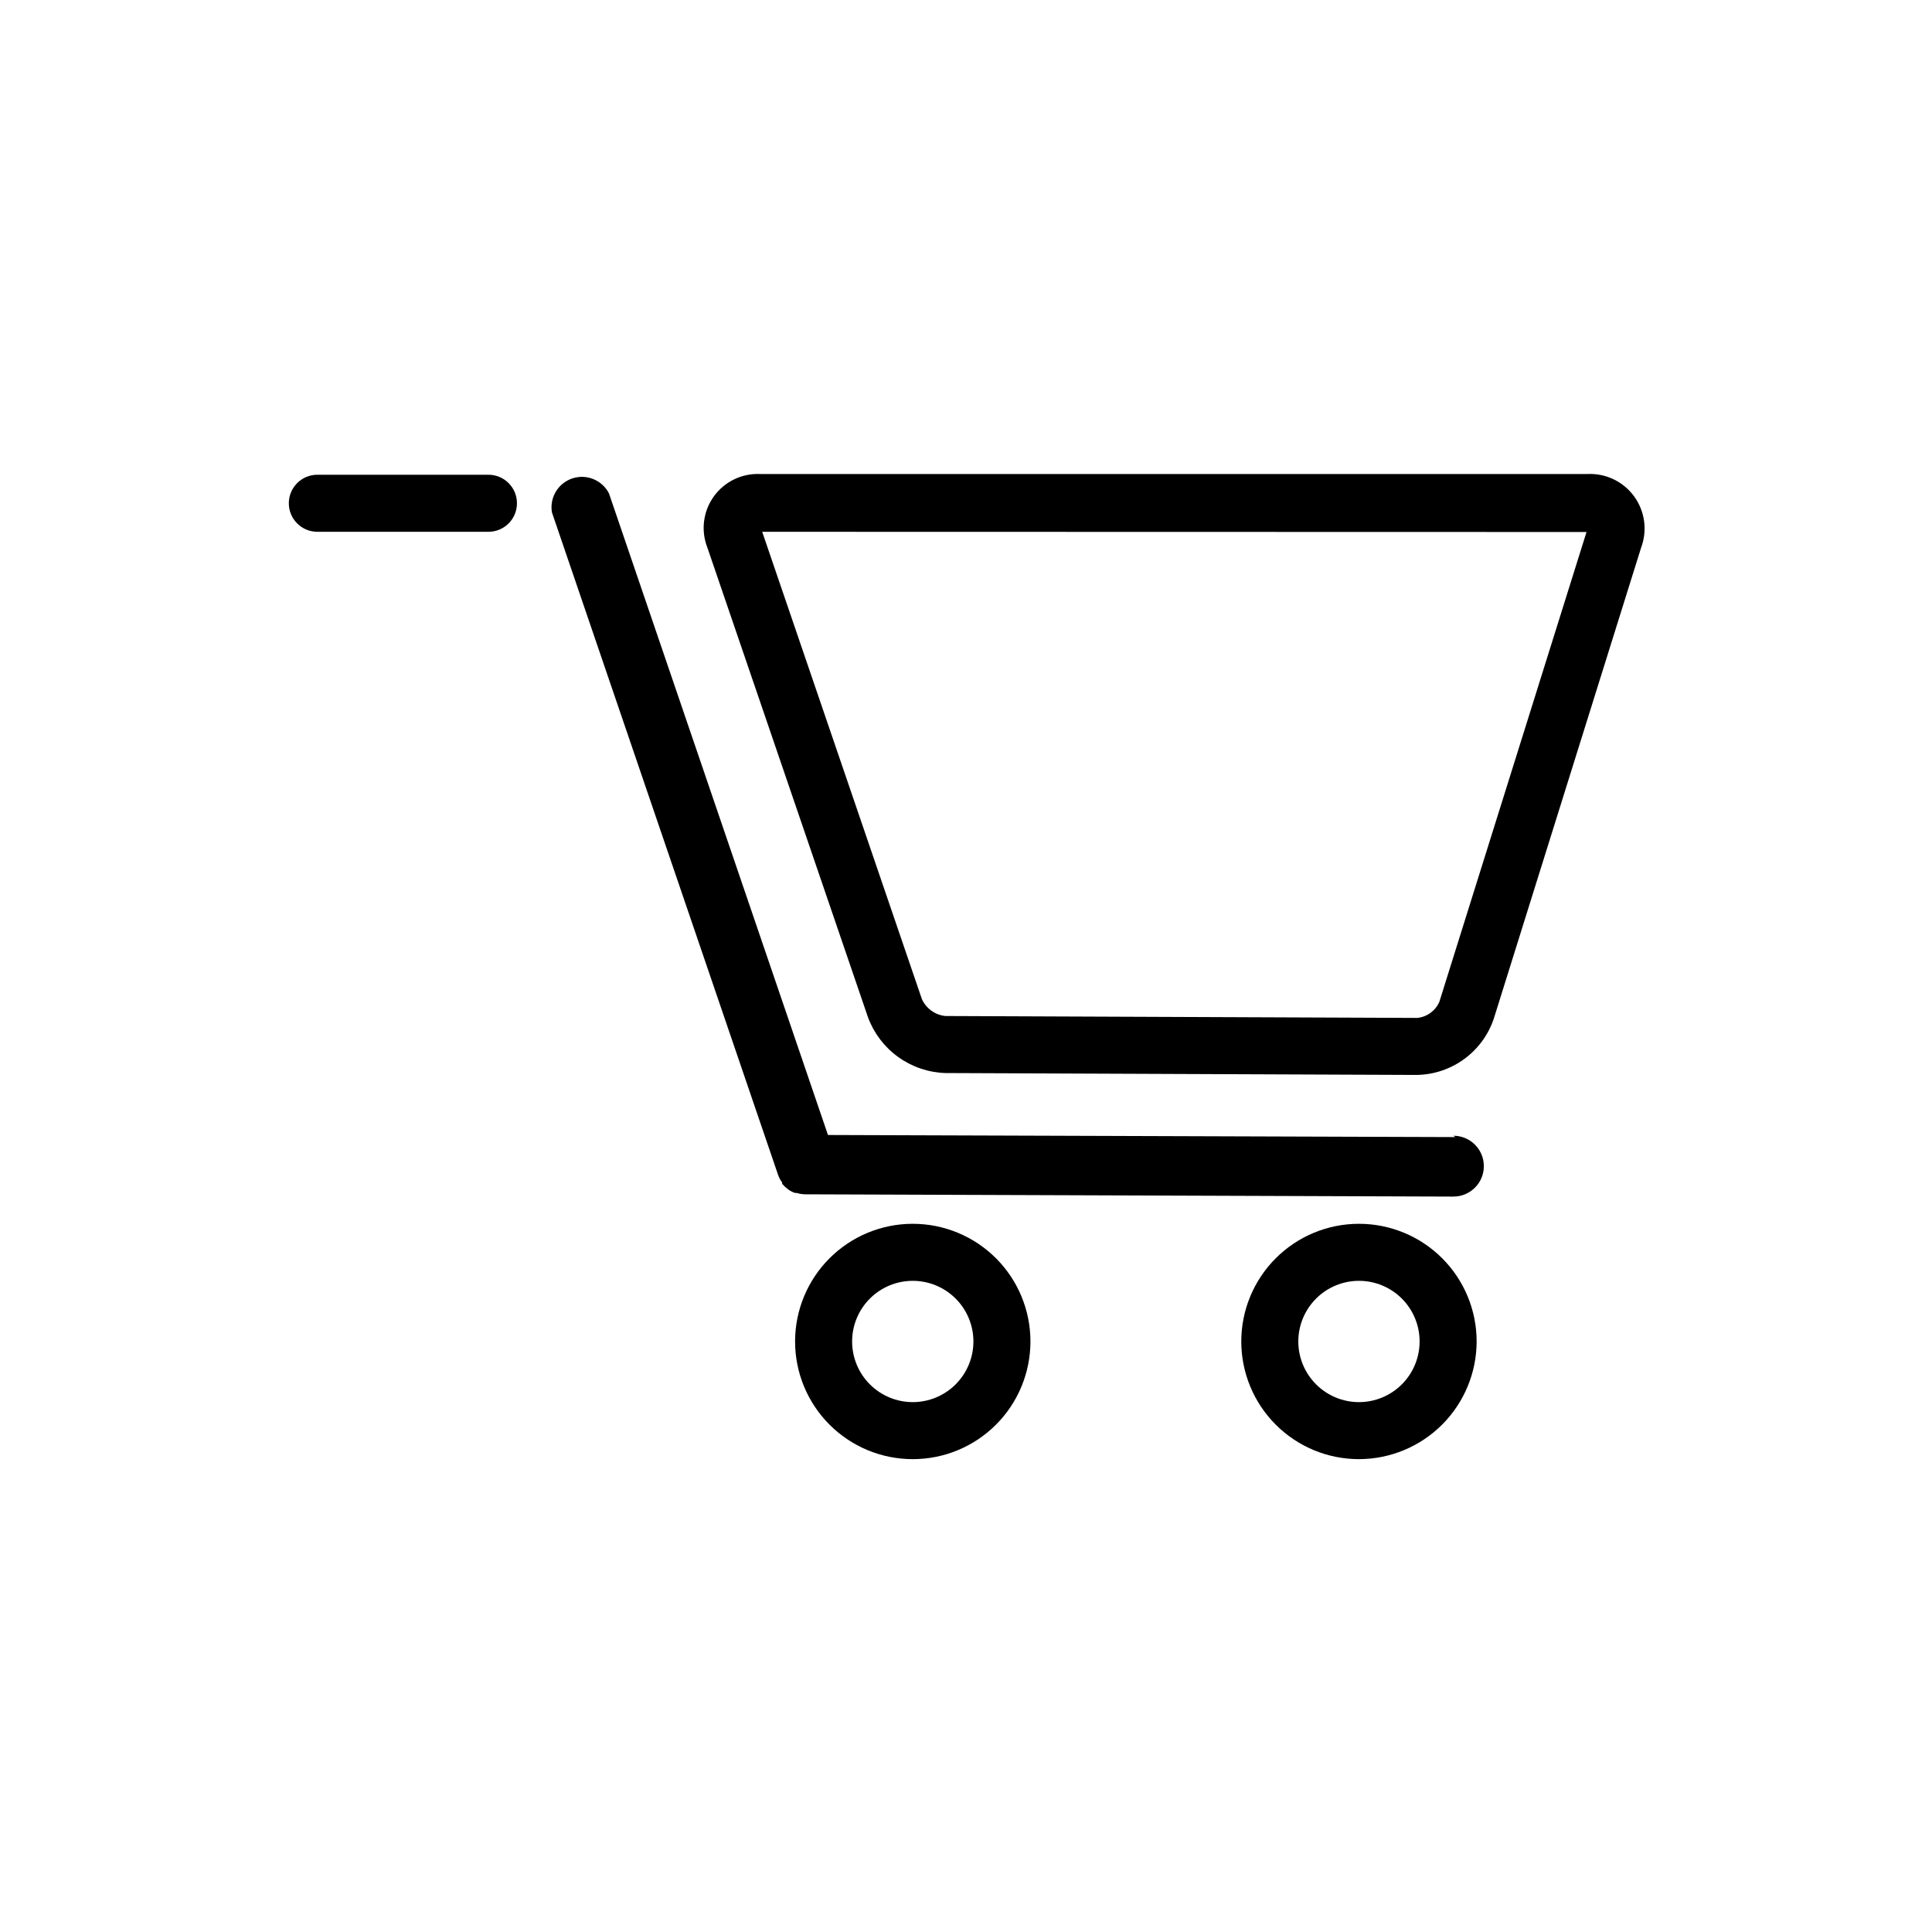 <?xml version="1.0" encoding="UTF-8"?>
<!-- The Best Svg Icon site in the world: iconSvg.co, Visit us! https://iconsvg.co -->
<svg fill="#000000" width="800px" height="800px" version="1.1" viewBox="144 144 512 512" xmlns="http://www.w3.org/2000/svg">
 <g>
  <path d="m519.6 428.87-125.1-0.504h0.004c-4.484-0.148-8.824-1.625-12.465-4.246-3.644-2.617-6.426-6.262-7.992-10.465l-42.57-124.49c-1.781-4.512-1.156-9.621 1.664-13.566 2.816-3.949 7.445-6.199 12.293-5.981h219.21c4.871-0.246 9.539 1.98 12.41 5.918 2.875 3.941 3.57 9.066 1.848 13.629l-39.047 124.84c-1.445 4.254-4.164 7.965-7.785 10.621-3.621 2.66-7.977 4.141-12.469 4.242zm-173.61-143.94 42.32 123.84c1.129 2.484 3.484 4.191 6.199 4.484l125.1 0.504h-0.004c2.582-0.266 4.816-1.902 5.844-4.285l38.996-124.49z"/>
  <path d="m273.44 284.93h-45.344c-4.172 0-7.555-3.383-7.555-7.559 0-4.172 3.383-7.559 7.555-7.559h45.344c4.176 0 7.559 3.387 7.559 7.559 0 4.176-3.383 7.559-7.559 7.559z"/>
  <path d="m529.68 445.34-166.26-0.555-58.039-170.04c-1.82-3.531-5.945-5.215-9.715-3.957-3.773 1.258-6.062 5.078-5.398 8.996l59.953 175.63c0.25 0.703 0.609 1.367 1.059 1.965v0.352c0.453 0.523 0.961 0.996 1.512 1.41 0.574 0.445 1.223 0.785 1.914 1.008h0.453c0.703 0.219 1.43 0.34 2.164 0.355l171.85 0.605 0.004-0.004c4.453 0 8.059-3.609 8.059-8.059 0-4.453-3.606-8.062-8.059-8.062z"/>
  <path d="m385.89 530.69c-8.27 0-16.203-3.285-22.051-9.137-5.848-5.848-9.133-13.777-9.133-22.051 0-8.27 3.285-16.203 9.133-22.051 5.848-5.848 13.781-9.133 22.051-9.133 8.273 0 16.203 3.285 22.055 9.133 5.848 5.848 9.133 13.781 9.133 22.051 0 8.273-3.285 16.203-9.133 22.051-5.852 5.852-13.781 9.137-22.055 9.137zm0-47.258c-4.262 0-8.348 1.691-11.363 4.707s-4.707 7.102-4.707 11.363 1.691 8.352 4.707 11.363c3.016 3.016 7.102 4.711 11.363 4.711s8.352-1.695 11.367-4.711c3.012-3.012 4.707-7.102 4.707-11.363s-1.695-8.348-4.707-11.363c-3.016-3.016-7.106-4.707-11.367-4.707z"/>
  <path d="m504.14 530.69c-8.273 0-16.203-3.285-22.051-9.137-5.852-5.848-9.137-13.777-9.137-22.051 0-8.27 3.285-16.203 9.137-22.051 5.848-5.848 13.777-9.133 22.051-9.133 8.27 0 16.203 3.285 22.051 9.133 5.848 5.848 9.133 13.781 9.133 22.051-0.012 8.27-3.301 16.191-9.148 22.039-5.844 5.844-13.77 9.133-22.035 9.148zm0-47.258c-4.262 0-8.352 1.691-11.363 4.707-3.016 3.016-4.711 7.102-4.711 11.363s1.695 8.352 4.711 11.363c3.012 3.016 7.102 4.711 11.363 4.711s8.348-1.695 11.363-4.711c3.016-3.012 4.707-7.102 4.707-11.363s-1.691-8.348-4.707-11.363-7.102-4.707-11.363-4.707z"/>
 </g>
</svg>